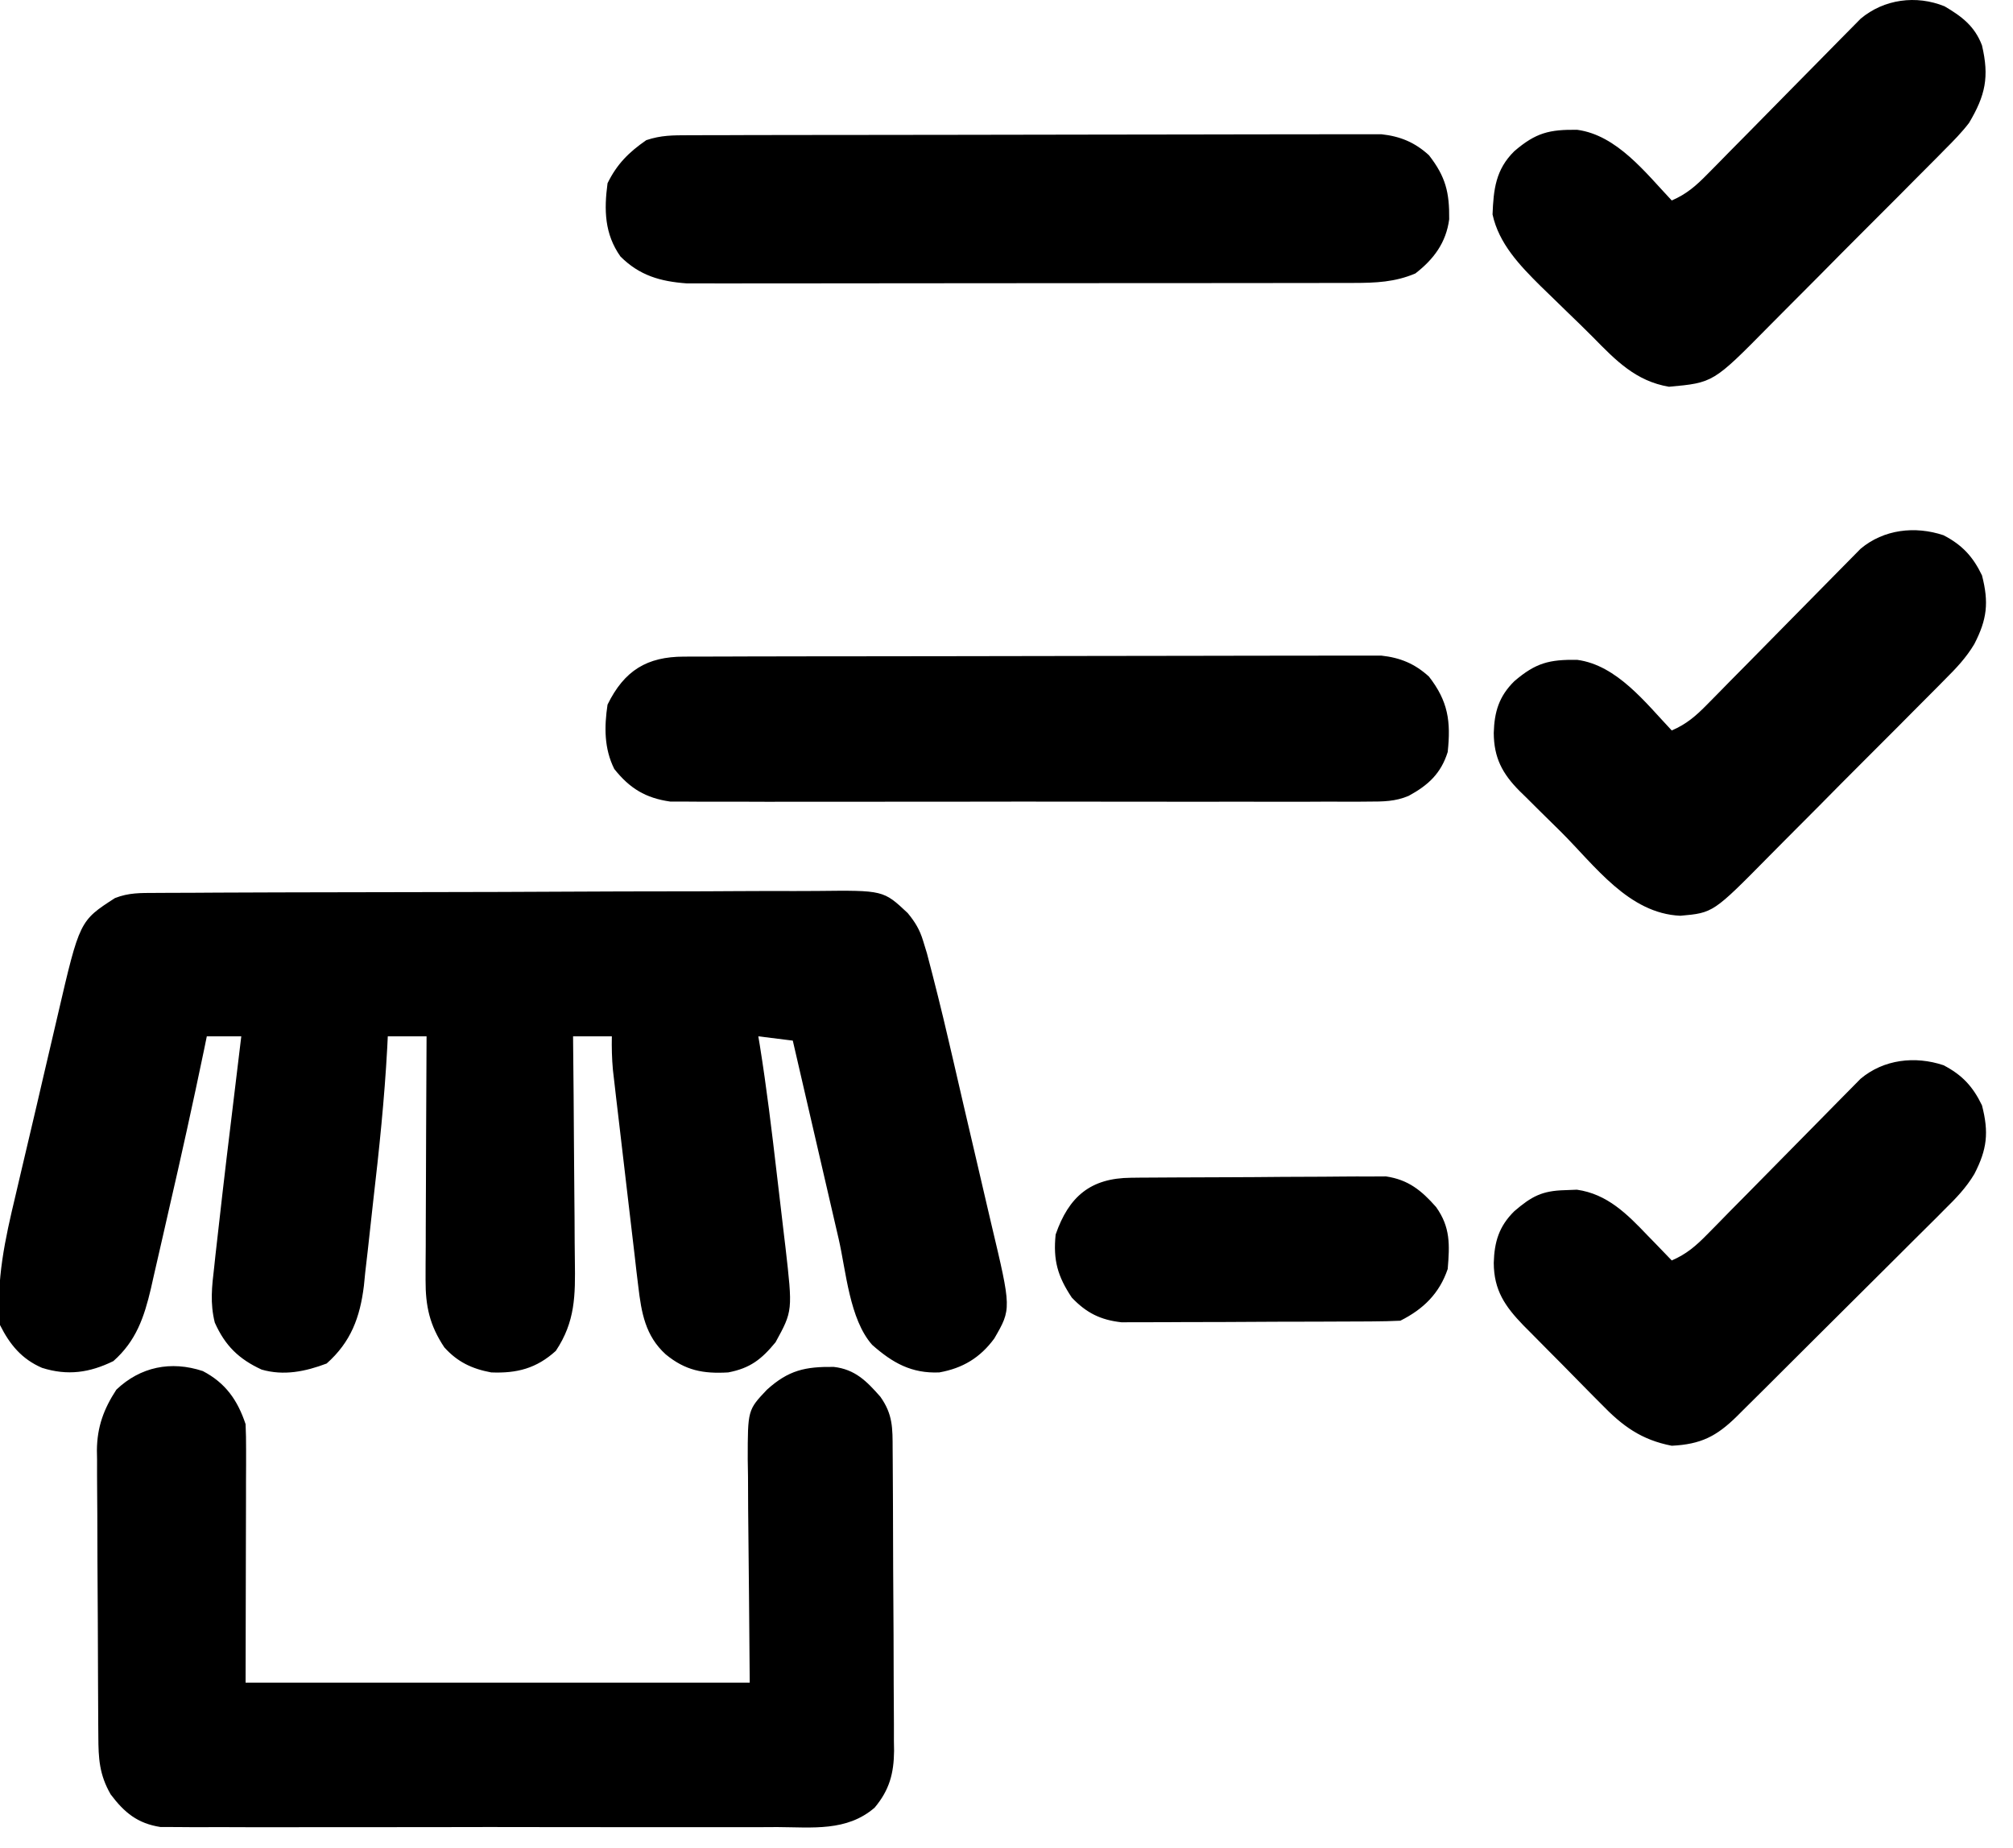 <svg width="73" height="67" viewBox="0 0 73 67" fill="none" xmlns="http://www.w3.org/2000/svg">
<path d="M4.219 50.394C5.091 49.564 6.199 49.337 7.355 49.719C8.18 50.149 8.617 50.777 8.906 51.644C8.92 51.948 8.925 52.252 8.924 52.557C8.924 52.747 8.924 52.938 8.924 53.134C8.923 53.334 8.922 53.533 8.921 53.739C8.921 53.923 8.921 54.108 8.921 54.297C8.92 54.985 8.918 55.673 8.916 56.36L8.906 61.019H27.188C27.163 57.873 27.163 57.872 27.131 54.727C27.129 54.332 27.128 53.936 27.126 53.541C27.123 53.337 27.12 53.132 27.116 52.922C27.116 51.13 27.116 51.13 27.813 50.394C28.598 49.685 29.202 49.556 30.234 49.568C31.008 49.655 31.428 50.085 31.924 50.648C32.381 51.29 32.369 51.786 32.371 52.554C32.372 52.68 32.373 52.806 32.374 52.937C32.377 53.355 32.38 53.774 32.381 54.193C32.382 54.337 32.382 54.48 32.383 54.628C32.386 55.386 32.388 56.144 32.39 56.901C32.392 57.684 32.397 58.466 32.404 59.248C32.408 59.85 32.409 60.452 32.409 61.054C32.41 61.342 32.411 61.631 32.414 61.919C32.418 62.323 32.418 62.727 32.417 63.132C32.42 63.309 32.42 63.309 32.423 63.49C32.415 64.311 32.253 64.913 31.719 65.55C30.711 66.423 29.455 66.262 28.192 66.255C27.944 66.256 27.695 66.257 27.448 66.259H23.323C22.142 66.26 20.96 66.259 19.779 66.256C18.415 66.252 17.05 66.253 15.685 66.257C14.512 66.26 13.339 66.26 12.166 66.259C11.466 66.258 10.766 66.258 10.066 66.26C9.408 66.262 8.75 66.26 8.092 66.257C7.851 66.256 7.61 66.256 7.368 66.258C7.039 66.26 6.709 66.257 6.379 66.254C6.195 66.254 6.01 66.253 5.82 66.253C4.988 66.124 4.513 65.732 4.014 65.071C3.601 64.353 3.569 63.769 3.566 62.962C3.565 62.842 3.564 62.722 3.563 62.599C3.56 62.202 3.558 61.804 3.557 61.407C3.556 61.271 3.556 61.135 3.555 60.995C3.552 60.275 3.549 59.556 3.547 58.836C3.545 58.094 3.541 57.353 3.534 56.611C3.53 56.04 3.529 55.467 3.529 54.895C3.528 54.622 3.526 54.349 3.523 54.076C3.519 53.693 3.519 53.309 3.52 52.925C3.518 52.813 3.516 52.702 3.514 52.587C3.523 51.745 3.759 51.099 4.219 50.394ZM67.474 39.118C68.313 38.414 69.447 38.284 70.479 38.628C71.157 38.979 71.548 39.403 71.875 40.083C72.13 41.069 72.06 41.678 71.599 42.572C71.301 43.072 70.927 43.459 70.513 43.864C70.425 43.952 70.338 44.041 70.248 44.132C69.962 44.419 69.674 44.704 69.385 44.989C69.184 45.19 68.983 45.39 68.782 45.591C68.363 46.01 67.943 46.428 67.522 46.845C66.982 47.379 66.444 47.915 65.907 48.452C65.494 48.866 65.079 49.279 64.664 49.691C64.466 49.889 64.267 50.087 64.069 50.285C63.792 50.561 63.514 50.836 63.237 51.11C63.155 51.192 63.074 51.274 62.989 51.358C62.245 52.09 61.677 52.375 60.625 52.427C59.519 52.213 58.835 51.71 58.067 50.914C57.965 50.813 57.864 50.711 57.76 50.606C57.548 50.393 57.337 50.178 57.127 49.963C56.806 49.633 56.482 49.308 56.157 48.982C55.95 48.774 55.743 48.565 55.537 48.355C55.393 48.21 55.393 48.21 55.245 48.062C54.577 47.37 54.175 46.789 54.17 45.796C54.192 45.034 54.358 44.471 54.916 43.921C55.55 43.377 55.925 43.181 56.748 43.159C56.892 43.153 57.036 43.148 57.185 43.142C58.292 43.298 59.016 44.034 59.756 44.81C59.841 44.896 59.925 44.983 60.012 45.072C60.217 45.283 60.422 45.495 60.625 45.708C61.161 45.477 61.504 45.178 61.911 44.763C62.04 44.633 62.169 44.502 62.301 44.368C62.439 44.227 62.577 44.086 62.719 43.94C62.937 43.72 63.156 43.499 63.374 43.278C63.912 42.735 64.448 42.189 64.984 41.644C65.285 41.337 65.587 41.031 65.889 40.726C66.173 40.438 66.457 40.151 66.74 39.861C66.933 39.666 66.933 39.665 67.131 39.466C67.244 39.351 67.358 39.237 67.474 39.118ZM29.618 32.309C32.035 32.282 32.035 32.281 32.917 33.11C33.186 33.436 33.352 33.709 33.475 34.114C33.521 34.264 33.567 34.413 33.614 34.567C33.891 35.616 34.154 36.666 34.398 37.723C34.457 37.976 34.515 38.228 34.575 38.481C34.697 39.009 34.819 39.537 34.941 40.065C35.096 40.737 35.253 41.409 35.412 42.081C35.535 42.602 35.656 43.124 35.776 43.645C35.833 43.893 35.892 44.141 35.95 44.389C36.681 47.464 36.68 47.464 36.057 48.538C35.545 49.236 34.912 49.616 34.063 49.768C33.056 49.811 32.369 49.423 31.629 48.769C30.804 47.838 30.682 46.092 30.413 44.924C30.365 44.716 30.316 44.507 30.268 44.299C30.142 43.756 30.016 43.212 29.891 42.669C29.763 42.113 29.634 41.557 29.505 41.001C29.253 39.913 29.001 38.824 28.75 37.736L27.5 37.58C27.527 37.741 27.527 37.741 27.554 37.905C27.802 39.454 27.989 41.009 28.17 42.566C28.223 43.021 28.277 43.477 28.331 43.932C28.366 44.224 28.4 44.518 28.434 44.81C28.45 44.944 28.466 45.079 28.483 45.217C28.748 47.535 28.748 47.536 28.125 48.674C27.613 49.296 27.202 49.617 26.407 49.768C25.497 49.821 24.854 49.699 24.141 49.113C23.402 48.442 23.259 47.602 23.146 46.641C23.124 46.459 23.102 46.276 23.079 46.089C23.057 45.895 23.035 45.7 23.012 45.5C22.988 45.299 22.964 45.097 22.94 44.89C22.89 44.465 22.839 44.039 22.79 43.614C22.727 43.071 22.663 42.527 22.599 41.983C22.537 41.463 22.477 40.942 22.416 40.422C22.393 40.227 22.37 40.032 22.346 39.832C22.325 39.651 22.305 39.469 22.283 39.282C22.265 39.123 22.246 38.964 22.227 38.8C22.19 38.391 22.18 37.991 22.188 37.58H20.782C20.783 37.705 20.784 37.83 20.785 37.958C20.798 39.135 20.808 40.312 20.814 41.488C20.817 42.093 20.821 42.698 20.828 43.303C20.835 43.887 20.838 44.472 20.84 45.057C20.841 45.279 20.843 45.501 20.847 45.724C20.865 46.978 20.864 47.926 20.157 48.986C19.453 49.625 18.744 49.805 17.813 49.768C17.114 49.637 16.591 49.39 16.113 48.859C15.58 48.058 15.429 47.369 15.433 46.414C15.433 46.217 15.434 46.02 15.434 45.817C15.435 45.605 15.437 45.392 15.439 45.18C15.439 44.96 15.439 44.741 15.44 44.522C15.441 43.947 15.444 43.372 15.447 42.797C15.451 42.209 15.452 41.622 15.453 41.034C15.457 39.883 15.462 38.731 15.469 37.58H14.063C14.056 37.714 14.05 37.849 14.043 37.987C13.943 39.845 13.751 41.69 13.536 43.538C13.496 43.891 13.457 44.245 13.419 44.599C13.364 45.116 13.305 45.633 13.244 46.149C13.228 46.306 13.213 46.463 13.197 46.624C13.056 47.771 12.726 48.665 11.846 49.445C11.076 49.736 10.292 49.898 9.487 49.665C8.662 49.284 8.163 48.799 7.789 47.96C7.614 47.254 7.683 46.66 7.768 45.943C7.783 45.8 7.798 45.656 7.814 45.509C7.863 45.053 7.916 44.598 7.969 44.143C8.002 43.849 8.035 43.555 8.069 43.261C8.168 42.392 8.274 41.524 8.379 40.656C8.415 40.355 8.451 40.054 8.488 39.753C8.575 39.029 8.662 38.304 8.75 37.58H7.5C7.465 37.75 7.43 37.921 7.394 38.097C6.994 40.02 6.571 41.937 6.128 43.851C6.053 44.179 5.978 44.507 5.904 44.836C5.795 45.319 5.683 45.802 5.572 46.284C5.539 46.43 5.506 46.575 5.473 46.726C5.227 47.769 4.937 48.627 4.112 49.357C3.25 49.78 2.449 49.895 1.524 49.602C0.791 49.286 0.356 48.761 0 48.049C-0.148 46.43 0.186 44.928 0.559 43.368C0.617 43.118 0.676 42.869 0.734 42.619C0.855 42.099 0.977 41.58 1.101 41.06C1.259 40.398 1.412 39.734 1.566 39.07C1.685 38.556 1.806 38.041 1.927 37.527C1.984 37.283 2.041 37.038 2.098 36.794C2.888 33.392 2.889 33.392 4.169 32.567C4.669 32.37 5.099 32.382 5.636 32.38C5.747 32.379 5.859 32.379 5.974 32.378C6.347 32.375 6.719 32.374 7.092 32.374C7.359 32.373 7.627 32.371 7.895 32.369C8.621 32.365 9.349 32.363 10.075 32.361C10.53 32.36 10.984 32.36 11.438 32.358C12.859 32.354 14.28 32.351 15.701 32.35C17.341 32.348 18.982 32.343 20.622 32.334C21.89 32.327 23.158 32.324 24.426 32.323C25.183 32.323 25.941 32.321 26.698 32.315C27.411 32.31 28.123 32.31 28.835 32.312C29.096 32.313 29.358 32.312 29.618 32.309ZM50.261 42.66C51.07 42.779 51.549 43.169 52.08 43.772C52.601 44.504 52.573 45.138 52.5 46.018C52.199 46.904 51.619 47.474 50.782 47.893C50.45 47.909 50.117 47.916 49.785 47.918C49.632 47.919 49.632 47.919 49.476 47.92C49.137 47.922 48.798 47.923 48.459 47.924C48.224 47.925 47.989 47.926 47.753 47.927C47.259 47.928 46.764 47.929 46.27 47.93C45.638 47.931 45.005 47.935 44.373 47.94C43.886 47.942 43.399 47.943 42.912 47.943C42.679 47.944 42.446 47.945 42.213 47.947C41.886 47.95 41.559 47.949 41.233 47.948C41.047 47.949 40.861 47.95 40.67 47.95C39.906 47.865 39.395 47.609 38.867 47.053C38.355 46.284 38.187 45.699 38.282 44.768C38.76 43.388 39.549 42.721 41.01 42.709C41.166 42.707 41.166 42.707 41.325 42.705C41.668 42.702 42.012 42.701 42.356 42.699C42.532 42.698 42.532 42.698 42.712 42.697C43.334 42.694 43.956 42.692 44.578 42.69C45.22 42.689 45.862 42.683 46.503 42.677C46.997 42.673 47.492 42.672 47.986 42.671C48.222 42.67 48.458 42.668 48.695 42.665C49.026 42.661 49.358 42.662 49.69 42.663C49.972 42.662 49.973 42.662 50.261 42.66ZM67.474 19.899C68.313 19.195 69.447 19.065 70.479 19.409C71.157 19.76 71.548 20.184 71.875 20.864C72.13 21.851 72.059 22.459 71.598 23.354C71.303 23.851 70.934 24.239 70.526 24.644C70.44 24.731 70.353 24.819 70.265 24.909C69.983 25.196 69.697 25.48 69.412 25.765C69.213 25.965 69.014 26.166 68.816 26.366C68.4 26.784 67.983 27.201 67.565 27.617C67.031 28.149 66.501 28.684 65.972 29.221C65.562 29.635 65.151 30.047 64.739 30.458C64.542 30.654 64.346 30.852 64.152 31.05C62.128 33.102 62.128 33.102 60.938 33.208C59.065 33.127 57.847 31.4 56.602 30.16C56.346 29.906 56.088 29.653 55.83 29.4C55.666 29.237 55.502 29.074 55.338 28.91C55.224 28.798 55.223 28.798 55.107 28.685C54.476 28.05 54.175 27.473 54.17 26.577C54.192 25.815 54.358 25.252 54.916 24.702C55.696 24.033 56.189 23.913 57.197 23.928C58.639 24.121 59.68 25.491 60.625 26.489C61.161 26.259 61.504 25.959 61.911 25.544C62.04 25.414 62.169 25.284 62.301 25.149C62.439 25.009 62.577 24.867 62.719 24.722C62.937 24.501 63.156 24.28 63.374 24.06C63.912 23.516 64.448 22.97 64.984 22.425C65.285 22.118 65.587 21.812 65.889 21.507C66.173 21.22 66.457 20.932 66.74 20.643C66.933 20.447 66.933 20.447 67.131 20.247C67.244 20.132 67.358 20.018 67.474 19.899ZM50.091 23.774C50.779 23.849 51.306 24.067 51.82 24.535C52.517 25.431 52.618 26.16 52.5 27.27C52.256 28.048 51.794 28.475 51.082 28.861C50.597 29.067 50.154 29.068 49.631 29.068C49.521 29.069 49.41 29.07 49.296 29.071C48.928 29.074 48.56 29.071 48.193 29.069C47.928 29.07 47.663 29.072 47.399 29.073C46.682 29.076 45.965 29.074 45.248 29.072C44.497 29.071 43.746 29.072 42.994 29.073C41.733 29.074 40.471 29.073 39.21 29.07C37.753 29.067 36.295 29.068 34.838 29.071C33.586 29.074 32.333 29.075 31.08 29.073C30.333 29.072 29.585 29.072 28.838 29.074C28.135 29.076 27.433 29.075 26.73 29.071C26.472 29.07 26.215 29.07 25.957 29.071C25.605 29.073 25.253 29.072 24.901 29.068C24.704 29.068 24.507 29.068 24.304 29.067C23.417 28.941 22.841 28.595 22.276 27.885C21.906 27.143 21.911 26.358 22.032 25.551C22.642 24.308 23.466 23.814 24.801 23.811C24.91 23.81 25.02 23.81 25.133 23.81C25.501 23.808 25.869 23.808 26.238 23.808C26.501 23.807 26.764 23.805 27.028 23.805C27.744 23.803 28.461 23.802 29.178 23.801C29.625 23.8 30.073 23.8 30.521 23.8C31.921 23.798 33.321 23.796 34.721 23.795C36.338 23.794 37.955 23.792 39.572 23.787C40.821 23.784 42.07 23.782 43.32 23.782C44.066 23.782 44.812 23.781 45.558 23.778C46.26 23.776 46.963 23.775 47.665 23.776C47.923 23.776 48.18 23.776 48.438 23.774C48.79 23.772 49.142 23.774 49.494 23.775C49.691 23.775 49.888 23.775 50.091 23.774ZM67.474 0.679C68.322 -0.034 69.493 -0.188 70.519 0.229C71.144 0.596 71.613 0.951 71.875 1.645C72.144 2.789 72 3.458 71.406 4.457C71.138 4.806 70.838 5.113 70.526 5.423C70.439 5.511 70.354 5.599 70.265 5.689C69.982 5.976 69.697 6.261 69.412 6.545C69.213 6.745 69.014 6.945 68.816 7.146C68.4 7.564 67.983 7.981 67.565 8.397C67.031 8.929 66.501 9.465 65.972 10.001C65.562 10.415 65.151 10.827 64.739 11.238C64.542 11.435 64.346 11.631 64.152 11.829C62.131 13.878 62.131 13.878 60.525 14.025C59.323 13.822 58.597 13.072 57.774 12.233C57.471 11.928 57.163 11.629 56.853 11.331C56.629 11.114 56.405 10.896 56.182 10.678C56.077 10.576 55.971 10.473 55.862 10.368C55.114 9.624 54.355 8.836 54.126 7.775C54.162 6.872 54.237 6.149 54.916 5.482C55.695 4.812 56.189 4.693 57.197 4.707C58.639 4.901 59.68 6.271 60.625 7.27C61.161 7.039 61.504 6.738 61.911 6.323C62.04 6.193 62.169 6.063 62.301 5.929C62.439 5.788 62.577 5.647 62.719 5.502C62.937 5.281 63.156 5.06 63.374 4.84C63.912 4.296 64.448 3.75 64.984 3.204C65.285 2.898 65.587 2.592 65.889 2.287C66.173 2 66.457 1.711 66.74 1.422C66.933 1.227 66.933 1.227 67.131 1.027C67.244 0.912 67.358 0.797 67.474 0.679ZM50.094 4.868C50.78 4.943 51.307 5.161 51.82 5.629C52.429 6.412 52.564 6.98 52.554 7.951C52.442 8.8 51.993 9.401 51.328 9.916C50.588 10.231 49.89 10.259 49.091 10.26C48.933 10.26 48.933 10.26 48.772 10.261C48.42 10.262 48.069 10.262 47.718 10.262C47.466 10.262 47.214 10.262 46.961 10.263C46.276 10.264 45.591 10.264 44.907 10.265C44.479 10.265 44.051 10.265 43.623 10.266C42.13 10.267 40.636 10.268 39.143 10.268C37.751 10.268 36.359 10.269 34.968 10.271C33.773 10.274 32.577 10.274 31.382 10.274C30.669 10.274 29.955 10.275 29.241 10.276C28.57 10.278 27.899 10.278 27.228 10.277C26.982 10.277 26.735 10.277 26.489 10.278C26.153 10.28 25.816 10.278 25.48 10.277C25.198 10.277 25.198 10.277 24.91 10.277C23.946 10.207 23.192 9.992 22.5 9.301C21.922 8.483 21.902 7.612 22.032 6.645C22.373 5.949 22.803 5.521 23.438 5.082C23.979 4.902 24.4 4.906 24.971 4.904C25.08 4.904 25.188 4.904 25.3 4.903C25.666 4.902 26.031 4.902 26.397 4.901C26.659 4.901 26.921 4.899 27.183 4.898C27.894 4.896 28.606 4.895 29.318 4.895C29.762 4.894 30.208 4.894 30.653 4.894C32.044 4.891 33.434 4.889 34.825 4.889C36.432 4.888 38.038 4.885 39.644 4.881C40.885 4.877 42.126 4.876 43.367 4.876C44.109 4.876 44.851 4.875 45.592 4.872C46.289 4.87 46.987 4.869 47.685 4.87C47.941 4.87 48.197 4.87 48.452 4.868C48.802 4.866 49.152 4.868 49.501 4.869C49.794 4.869 49.795 4.869 50.094 4.868Z" fill="black"/>
</svg>
